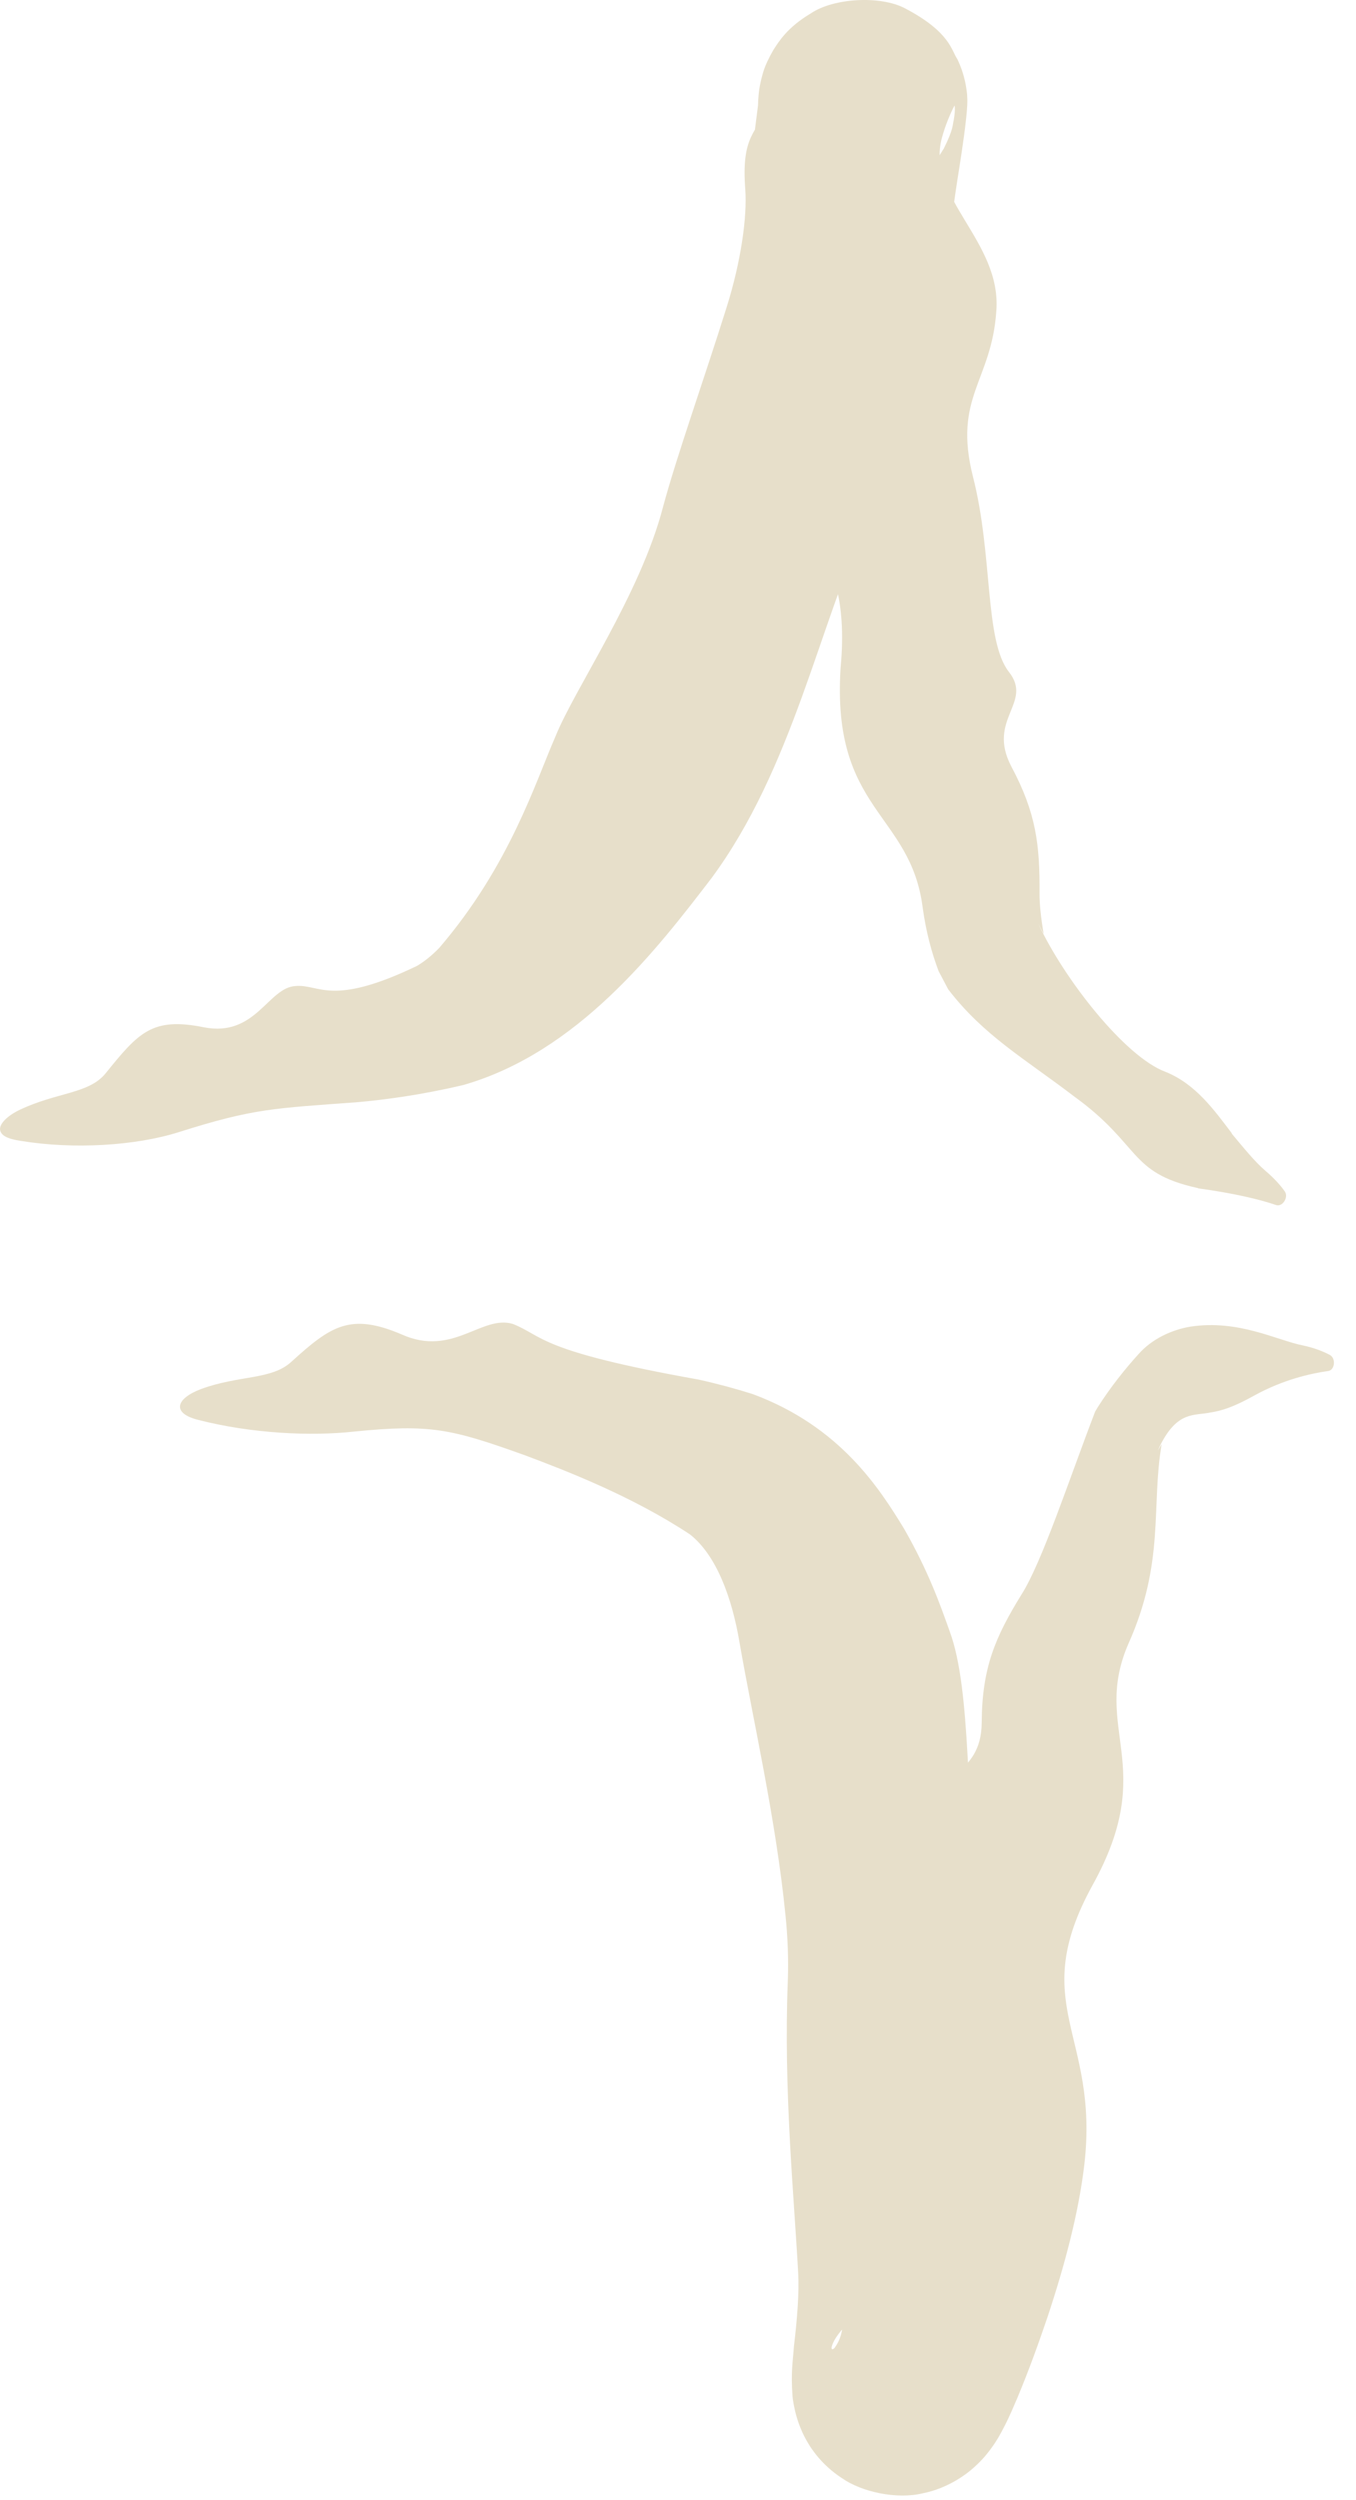 <?xml version="1.0" encoding="UTF-8"?> <svg xmlns="http://www.w3.org/2000/svg" width="32" height="59" viewBox="0 0 32 59" fill="none"><path d="M22.227 3.255C21.846 4.669 23.642 5.686 23.512 7.343C23.399 9.004 22.488 9.369 22.96 11.246C23.437 13.104 23.227 15.109 23.809 15.856C24.388 16.588 23.28 16.969 23.866 18.087C24.456 19.193 24.539 19.938 24.532 21.088C24.53 21.326 24.564 21.656 24.629 22.037L24.503 21.798C25.116 23.116 26.554 24.939 27.499 25.291C28.219 25.578 28.659 26.204 29.076 26.752L29.059 26.741C29.349 27.088 29.615 27.418 29.864 27.63C30.066 27.802 30.214 27.966 30.318 28.113C30.362 28.175 30.356 28.256 30.323 28.323C30.323 28.323 30.323 28.323 30.323 28.323C30.281 28.406 30.198 28.465 30.115 28.437C29.718 28.3 29.096 28.155 28.276 28.043L28.26 28.033C28.252 28.032 28.243 28.03 28.234 28.029C26.626 27.666 26.93 27.018 25.346 25.872C24.186 24.985 23.217 24.442 22.376 23.346L22.151 22.919C21.987 22.487 21.855 21.998 21.774 21.417C21.488 19.174 19.621 19.137 19.837 15.76C20.149 12.439 18.316 12.435 17.713 9.211C17.334 7.056 17.629 4.489 17.888 2.491C17.889 2.459 17.89 2.427 17.893 2.366C17.895 2.348 17.893 2.349 17.904 2.224C17.912 2.16 17.912 2.097 17.965 1.869C18.003 1.744 18.013 1.596 18.25 1.18C18.382 0.977 18.576 0.649 19.139 0.313C19.676 -0.048 20.777 -0.111 21.36 0.198C22.431 0.76 22.453 1.201 22.593 1.396C22.693 1.611 22.719 1.717 22.744 1.801C22.787 1.962 22.794 2.024 22.803 2.079C22.819 2.179 22.821 2.221 22.822 2.227C22.83 2.34 22.828 2.369 22.828 2.402C22.827 2.475 22.824 2.509 22.821 2.556C22.815 2.64 22.808 2.717 22.8 2.79C22.785 2.939 22.768 3.069 22.75 3.203C22.715 3.463 22.677 3.706 22.642 3.936C22.57 4.392 22.506 4.796 22.472 5.139C22.365 6.203 22.183 7.456 21.771 8.791C21.428 9.913 21.01 11.116 20.459 12.314C19.331 14.749 18.703 18.134 16.792 20.721C15.496 22.413 13.637 24.829 10.935 25.604C9.937 25.84 9.072 25.953 8.44 26.009C6.458 26.157 6 26.152 4.223 26.715C3.2 27.039 1.734 27.128 0.487 26.922C0.173 26.875 0.025 26.797 0.002 26.663C-0.018 26.526 0.165 26.333 0.467 26.189C1.344 25.772 2.098 25.815 2.492 25.329C3.27 24.365 3.592 23.995 4.81 24.242C6.037 24.482 6.324 23.302 6.976 23.268C7.54 23.218 7.81 23.769 9.839 22.794C9.997 22.701 10.178 22.563 10.367 22.367C12.035 20.421 12.638 18.448 13.107 17.382C13.557 16.257 15.108 14.033 15.645 11.969C15.96 10.791 16.615 8.95 17.149 7.246C17.487 6.17 17.636 5.113 17.587 4.46C17.542 3.864 17.595 3.518 17.718 3.245C17.78 3.107 17.857 2.987 17.942 2.868C17.985 2.811 18.029 2.75 18.073 2.693C18.095 2.666 18.118 2.639 18.14 2.619C18.151 2.611 18.162 2.602 18.174 2.617C18.177 2.623 18.181 2.633 18.185 2.653C18.188 2.663 18.19 2.675 18.194 2.695C18.197 2.722 18.201 2.755 18.216 2.838C18.224 2.882 18.234 2.936 18.265 3.047C18.32 3.173 18.269 3.289 18.687 3.85C18.808 3.993 18.983 4.179 19.298 4.358C19.571 4.529 20.209 4.716 20.745 4.603C21.885 4.338 22.124 3.718 22.27 3.511C22.512 3.025 22.476 2.944 22.507 2.836C22.535 2.66 22.531 2.626 22.534 2.584C22.534 2.553 22.533 2.544 22.532 2.531C22.53 2.508 22.527 2.497 22.524 2.491C22.418 2.7 22.313 2.944 22.227 3.255Z" fill="#E7DFCA"></path><path d="M19.693 55.409C20.403 54.447 18.922 52.828 19.499 51.256C20.081 49.62 21.049 49.531 21.222 47.542C21.394 45.547 22.407 43.705 22.207 42.755C22.005 41.808 23.162 41.945 23.167 40.65C23.175 39.354 23.486 38.633 24.107 37.626C24.592 36.863 25.236 34.894 25.844 33.311L25.906 33.207C26.209 32.728 26.568 32.284 26.863 31.96C27.184 31.591 27.663 31.377 28.094 31.306C29.228 31.133 30.13 31.628 30.749 31.75C31.015 31.807 31.222 31.889 31.381 31.973C31.448 32.009 31.479 32.084 31.479 32.158C31.479 32.159 31.479 32.159 31.479 32.159C31.479 32.251 31.431 32.342 31.344 32.353C30.929 32.412 30.288 32.554 29.605 32.929C29.111 33.205 28.828 33.292 28.571 33.331C28.184 33.415 27.79 33.284 27.376 34.115C27.358 34.153 27.341 34.191 27.324 34.231L27.414 34.08C27.161 35.545 27.497 36.855 26.627 38.794C25.754 40.815 27.351 41.661 25.783 44.486C24.221 47.325 25.948 47.994 25.589 51.08C25.453 52.233 25.123 53.467 24.715 54.694C24.511 55.29 24.296 55.897 24.006 56.592C23.938 56.742 23.841 56.995 23.686 57.289C23.624 57.407 23.54 57.579 23.358 57.821C23.264 57.944 23.142 58.094 22.927 58.276C22.818 58.371 22.381 58.718 21.777 58.837C21.163 58.986 20.332 58.807 19.865 58.477C19.623 58.319 19.448 58.149 19.318 57.998C19.253 57.923 19.198 57.849 19.153 57.784C19.134 57.757 19.116 57.73 19.1 57.703C19.034 57.599 18.986 57.506 18.946 57.423C18.869 57.257 18.827 57.128 18.795 57.018C18.736 56.812 18.708 56.611 18.703 56.553C18.66 55.948 18.712 55.736 18.735 55.375C18.816 54.696 18.861 54.1 18.836 53.633C18.736 51.797 18.49 49.321 18.591 46.758C18.61 46.242 18.59 45.708 18.536 45.191C18.308 42.906 17.768 40.585 17.45 38.748C17.273 37.705 16.908 36.701 16.282 36.209C14.915 35.305 13.348 34.702 12.388 34.342C10.638 33.714 10.149 33.604 8.362 33.782C7.334 33.896 5.936 33.829 4.687 33.509C4.05 33.354 4.137 33.008 4.746 32.778C5.646 32.448 6.409 32.565 6.873 32.138C7.805 31.292 8.264 30.969 9.486 31.493C10.686 32.028 11.368 31.022 12.102 31.242C12.832 31.532 12.686 31.878 16.479 32.554C16.932 32.654 17.361 32.77 17.767 32.899C19.829 33.666 20.753 35.122 21.334 36.073C21.909 37.078 22.184 37.857 22.412 38.498C22.933 39.9 22.788 42.722 23.076 44.757C23.094 44.878 23.113 45.002 23.133 45.119C23.531 47.393 23.431 51.793 23.768 53.583C23.945 54.51 23.834 54.958 23.633 55.375C23.54 55.569 23.429 55.688 23.325 55.82C23.298 55.846 23.272 55.861 23.242 55.849C23.193 55.838 23.247 55.806 22.93 55.279C22.969 55.309 22.256 54.24 21.079 54.379C20.554 54.433 20.22 54.659 20.035 54.812C19.95 54.885 19.892 54.948 19.845 55.004C19.663 55.23 19.642 55.331 19.625 55.385C19.618 55.46 19.656 55.444 19.693 55.409Z" fill="#E7DFCA"></path></svg> 